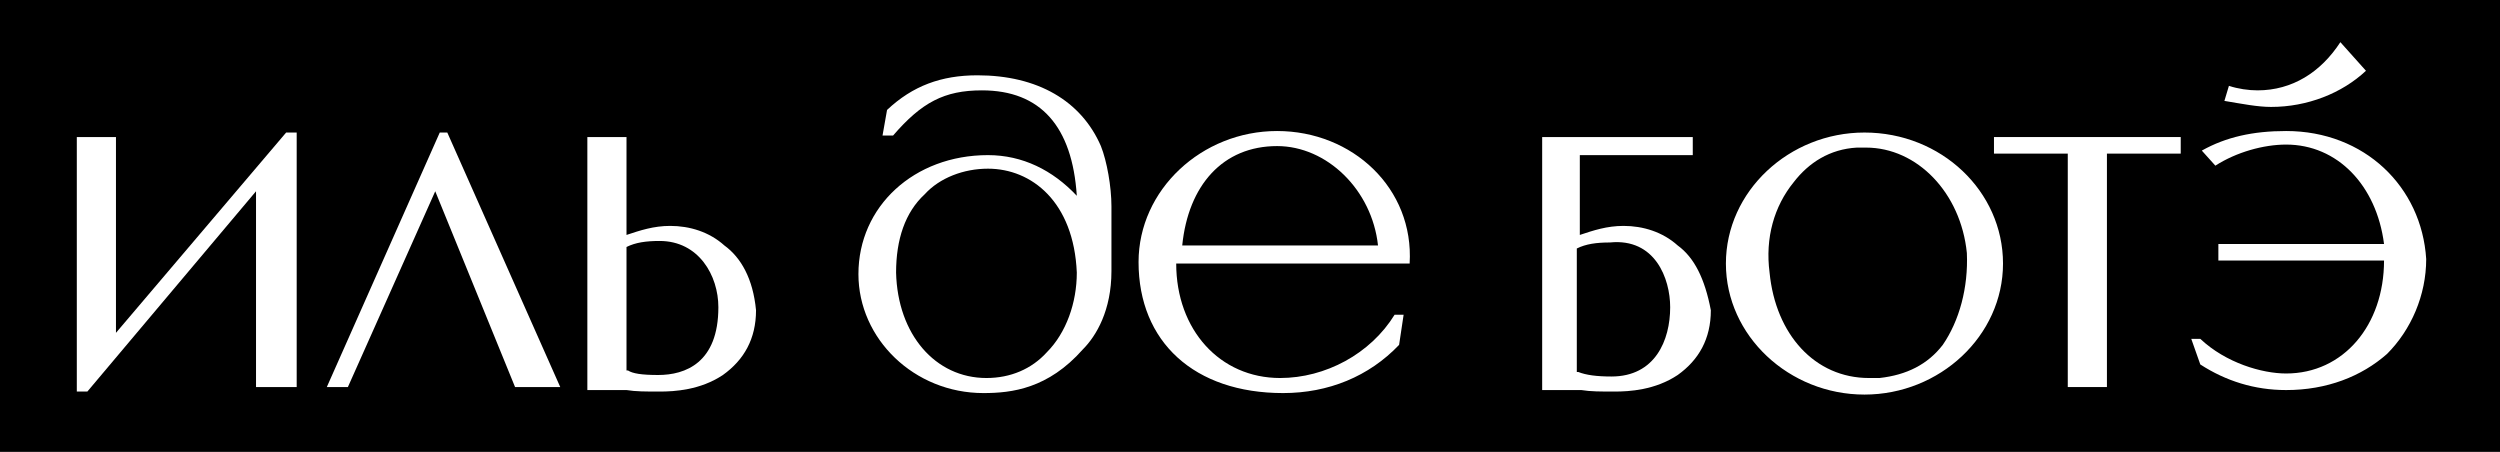 <?xml version="1.0" encoding="utf-8"?>
<!-- Generator: Adobe Illustrator 24.0.3, SVG Export Plug-In . SVG Version: 6.00 Build 0)  -->
<svg version="1.1" id="Слой_1" xmlns="http://www.w3.org/2000/svg" xmlns:xlink="http://www.w3.org/1999/xlink" x="0px" y="0px"
	 viewBox="0 0 166 30" width="166" style="enable-background:new 0 0 166 30;" xml:space="preserve">
<rect x="0" y="0" width="166" height="30" fill="#808080" stroke="none"/>
<style type="text/css">
	.st0{fill:#FFFFFF;}
</style>
<rect y="9.6" class="st0" width="166" height="20"/>
<rect y="0" width="166" height="30"/>
<g>
	<g>
		<path class="st0" d="M48.1,16.3c-1-0.9-2.3-1.3-3.6-1.3c-1.1,0-2,0.3-2.9,0.6V9.1h-2.6v16.8h2.6c0.6,0.1,1.3,0.1,2.2,0.1
			c1,0,2.7-0.1,4.2-1.1c1.4-1,2.2-2.4,2.2-4.3C50,18.5,49.2,17.1,48.1,16.3 M43.7,24.9c-1.1,0-1.7-0.1-2-0.3c0,0,0,0-0.1,0v-8.2
			c0.6-0.3,1.3-0.4,2.2-0.4c2.6,0,3.9,2.3,3.9,4.4C47.7,24.1,45.5,24.9,43.7,24.9"/>
	</g>
	<polygon class="st0" points="7.7,22.1 7.7,9.1 5.1,9.1 5.1,26 5.8,26 17,12.7 17,25.7 19.7,25.7 19.7,8.8 19,8.8 	"/>
	<polygon class="st0" points="29.7,8.8 29.2,8.8 21.7,25.7 23.1,25.7 28.9,12.7 34.2,25.7 34.2,25.7 37.2,25.7 	"/>
	<g>
		<path class="st0" d="M150.8,7.1c2.4,0,4.7-0.9,6.3-2.4l0,0l-1.7-1.9c-1.3,2-3.2,3.2-5.5,3.2c-0.6,0-1.3-0.1-1.9-0.3l0,0l-0.3,1
			l0,0C148.9,6.9,149.9,7.1,150.8,7.1"/>
		<path class="st0" d="M84.8,8.7c-5,0-9.2,3.9-9.2,8.7c0,5.3,3.7,8.7,9.6,8.7c3,0,5.7-1.1,7.7-3.2l0,0l0.3-2h-0.6l0,0
			c-1.6,2.6-4.6,4.2-7.6,4.2c-4,0-6.9-3.2-6.9-7.6h15.5l0,0C93.9,12.5,89.8,8.7,84.8,8.7 M78.5,16.3c0.4-4,2.7-6.6,6.3-6.6
			c3.3,0,6.3,2.9,6.7,6.6H78.5z"/>
		<path class="st0" d="M151.8,8.7c-2.2,0-4,0.4-5.6,1.3l0,0l0.9,1l0,0c1.4-0.9,3.2-1.4,4.7-1.4c3.4,0,6,2.7,6.5,6.6h-11v1.1h11
			c0,4.3-2.7,7.5-6.5,7.5c-1.6,0-4-0.7-5.7-2.3l0,0h-0.6l0.6,1.7l0,0c1.7,1.1,3.6,1.7,5.7,1.7c2.7,0,5-0.9,6.7-2.4
			c1.6-1.6,2.6-3.9,2.6-6.3C160.8,12.4,157,8.7,151.8,8.7"/>
	</g>
	<polygon class="st0" points="132.4,10.2 137.3,10.2 137.3,25.7 139.9,25.7 139.9,10.2 144.8,10.2 144.8,9.1 132.4,9.1 	"/>
	<g>
		<path class="st0" d="M73.8,18v-4.3c0-1.3-0.3-3-0.7-4c-1.3-3-4.2-4.7-8.2-4.7c-2.4,0-4.3,0.7-6,2.3l0,0l-0.3,1.7h0.7
			c1.9-2.2,3.4-3,5.9-3c3.9,0,6,2.4,6.3,7c-1.6-1.7-3.6-2.7-5.9-2.7c-4.9,0-8.6,3.4-8.6,7.9c0,4.3,3.7,7.9,8.3,7.9
			c1.9,0,4.3-0.3,6.6-2.9C72.8,22.3,73.8,20.6,73.8,18 M71.5,18.1c0,2-0.7,4-2,5.3c-1,1.1-2.4,1.7-4,1.7l0,0c-3.4,0-5.9-2.9-6-7
			c0-2.2,0.6-4,1.9-5.2c1-1.1,2.6-1.7,4.2-1.7l0,0C68.5,11.2,71.3,13.4,71.5,18.1"/>
		<path class="st0" d="M123.8,8.8c-5,0-9.2,3.9-9.2,8.7s4.2,8.7,9.2,8.7s9.2-3.9,9.2-8.7S128.9,8.8,123.8,8.8 M129,22.9
			c-1,1.3-2.4,2-4.2,2.2c-0.3,0-0.4,0-0.7,0c-3.6,0-6.2-2.9-6.6-7c-0.3-2.3,0.3-4.4,1.6-6c1-1.3,2.4-2.2,4.2-2.3c0.1,0,0.4,0,0.6,0
			c3.4,0,6.3,3,6.7,7C130.7,19.1,130.1,21.3,129,22.9"/>
		<path class="st0" d="M111.4,16.3c-1-0.9-2.3-1.3-3.6-1.3c-1.1,0-2,0.3-2.9,0.6v-5.3c6.7,0,7.3,0,7.5,0l0,0V9.1h-10v16.8h2.6
			c0.6,0.1,1.3,0.1,2.2,0.1c1,0,2.7-0.1,4.2-1.1c1.4-1,2.2-2.4,2.2-4.3C113.2,18.5,112.5,17.1,111.4,16.3 M110.9,20.4
			c0,2.2-1,4.6-3.9,4.6c-1,0-1.7-0.1-2.2-0.3h-0.1v-8.2c0.6-0.3,1.3-0.4,2.2-0.4C109.9,15.8,110.9,18.5,110.9,20.4"/>
	</g>
</g>
</svg>
